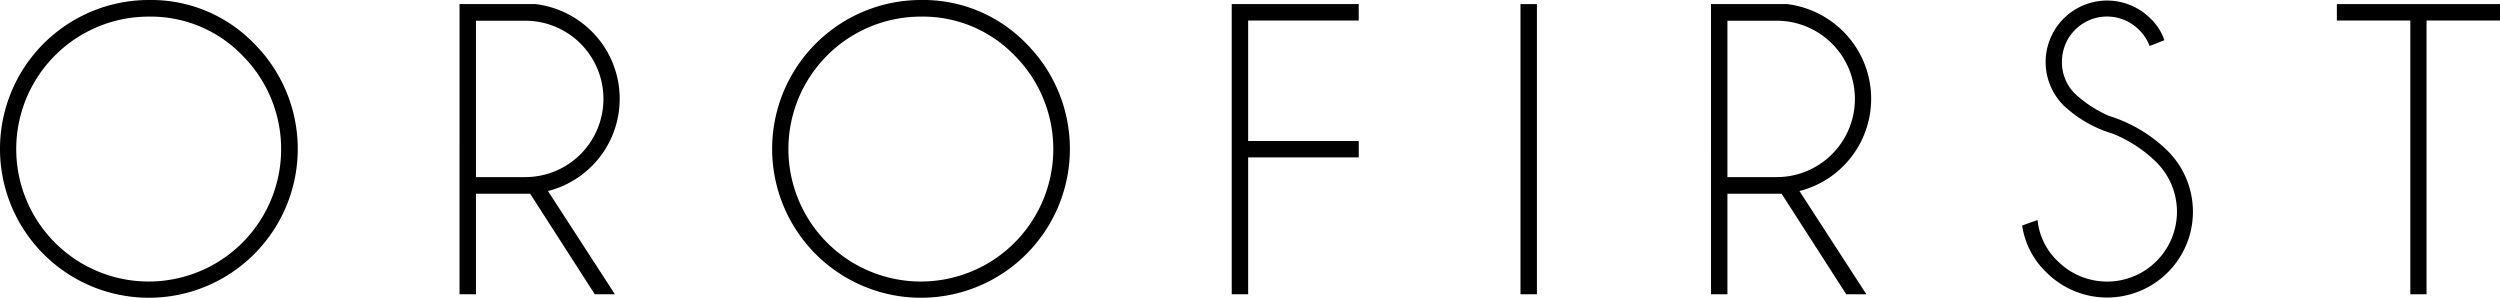 <svg xmlns="http://www.w3.org/2000/svg" width="243.49" height="29" viewBox="0 0 243.49 29">
  <g id="Raggruppa_1360" data-name="Raggruppa 1360" transform="translate(-150.512 -283.248)">
    <path id="Tracciato_1" data-name="Tracciato 1" d="M175.265,287.495A14.5,14.5,0,1,1,165,283.248,13.96,13.96,0,0,1,175.265,287.495ZM165,284.867a12.9,12.9,0,1,0,9.114,3.777A12.4,12.4,0,0,0,165,284.867Z" fill="#000"/>
    <path id="Tracciato_2" data-name="Tracciato 2" d="M211.667,302.2h-5.276v9.793h-1.6V283.732h7.414a9.342,9.342,0,0,1,5.5,2.7,9.27,9.27,0,0,1-4.3,15.508l6.517,10.054h-1.959Zm-5.276-16.849v15.231h4.8a7.615,7.615,0,1,0,0-15.231Z" transform="translate(-9.522 -0.085)" fill="#000"/>
    <path id="Tracciato_3" data-name="Tracciato 3" d="M266.47,287.495a14.5,14.5,0,1,1-10.263-4.247A13.96,13.96,0,0,1,266.47,287.495Zm-10.263-2.628a12.9,12.9,0,1,0,9.114,3.777A12.4,12.4,0,0,0,256.207,284.867Z" transform="translate(-16.001)" fill="#000"/>
    <path id="Tracciato_4" data-name="Tracciato 4" d="M308.369,283.732v1.6H297.6v11.731h10.772v1.6H297.6v13.331H296V283.732Z" transform="translate(-25.523 -0.085)" fill="#000"/>
    <path id="Tracciato_5" data-name="Tracciato 5" d="M331.71,283.732v28.261h-1.6V283.732Z" transform="translate(-31.508 -0.085)" fill="#000"/>
    <path id="Tracciato_6" data-name="Tracciato 6" d="M359.488,302.2h-5.276v9.793h-1.6V283.732h7.415a9.339,9.339,0,0,1,5.5,2.7,9.27,9.27,0,0,1-4.3,15.508l6.516,10.054h-1.959Zm-5.276-16.849v15.231h4.8a7.615,7.615,0,1,0,0-15.231Z" transform="translate(-35.456 -0.085)" fill="#000"/>
    <path id="Tracciato_7" data-name="Tracciato 7" d="M398.162,296.271a11.908,11.908,0,0,1-4.767-2.748,5.985,5.985,0,0,1,8.485-8.444,5.2,5.2,0,0,1,1.339,2.1l-1.439.56a4.392,4.392,0,0,0-1.04-1.578,4.392,4.392,0,0,0-7.5,3.118,4.288,4.288,0,0,0,1.28,3.118,11.712,11.712,0,0,0,3.318,2.158,14.061,14.061,0,0,1,5.716,3.418,8.359,8.359,0,1,1-11.832,11.812,7.891,7.891,0,0,1-2.359-4.557l1.5-.54a6.414,6.414,0,0,0,1.958,4,6.8,6.8,0,1,0,9.633-9.613A12.9,12.9,0,0,0,398.162,296.271Z" transform="translate(-41.903 -0.013)" fill="#000"/>
    <path id="Tracciato_8" data-name="Tracciato 8" d="M435.271,285.332v26.662h-1.579V285.332h-7.156v-1.6h15.889v1.6Z" transform="translate(-48.424 -0.085)" fill="#000"/>
  </g>
</svg>